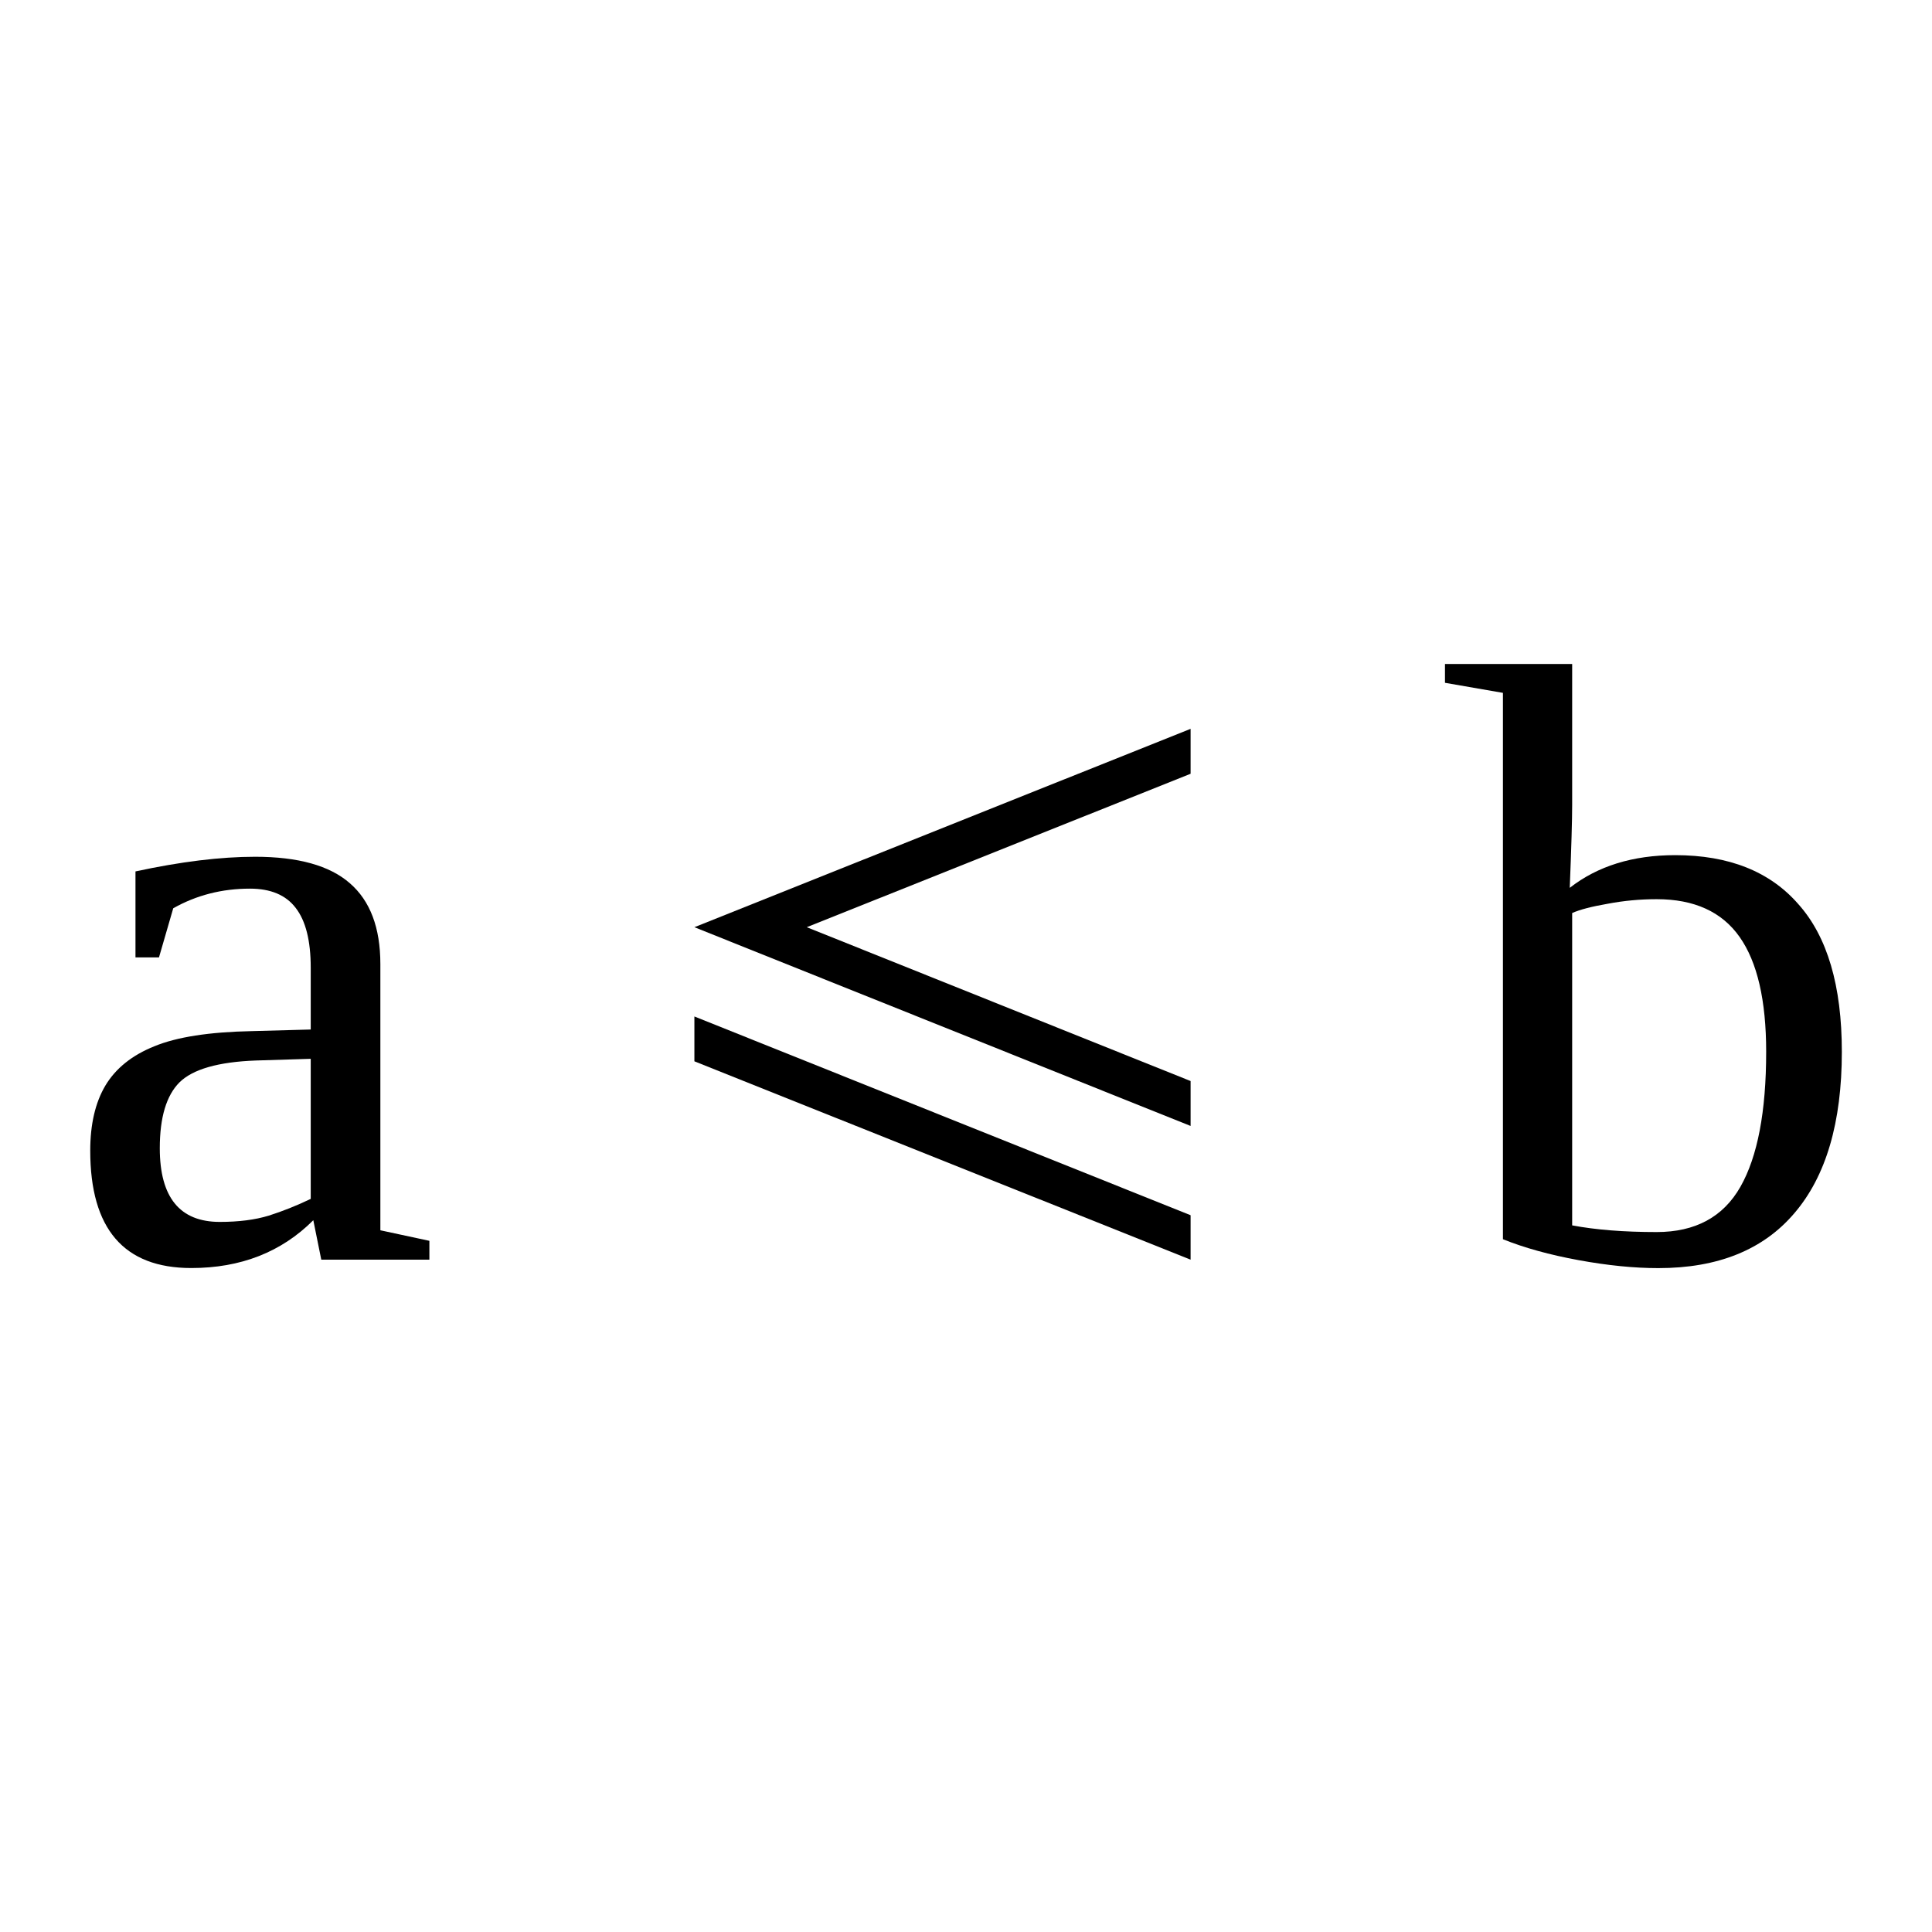 <?xml version="1.0" encoding="UTF-8" standalone="no"?>
<svg
   xmlns:dc="http://purl.org/dc/elements/1.1/"
   xmlns:cc="http://creativecommons.org/ns#"
   xmlns:rdf="http://www.w3.org/1999/02/22-rdf-syntax-ns#"
   xmlns:svg="http://www.w3.org/2000/svg"
   xmlns="http://www.w3.org/2000/svg"
   xmlns:sodipodi="http://sodipodi.sourceforge.net/DTD/sodipodi-0.dtd"
   xmlns:inkscape="http://www.inkscape.org/namespaces/inkscape"
   version="1.1"
   id="svg274"
   sodipodi:docname="bi21309.svg"
   width="24"
   height="24"
   inkscape:version="0.92.4 (5da689c313, 2019-01-14)">
  <defs
     id="defs278" />
  <sodipodi:namedview
     pagecolor="#ffffff"
     bordercolor="#666666"
     borderopacity="1"
     objecttolerance="10"
     gridtolerance="10"
     guidetolerance="10"
     inkscape:pageopacity="0"
     inkscape:pageshadow="2"
     inkscape:window-width="1920"
     inkscape:window-height="995"
     id="namedview276"
     showgrid="false"
     fit-margin-top="0"
     fit-margin-left="0"
     fit-margin-right="0"
     fit-margin-bottom="0"
     inkscape:zoom="2.36"
     inkscape:cx="-31.17731"
     inkscape:cy="-41.419"
     inkscape:window-x="0"
     inkscape:window-y="0"
     inkscape:window-maximized="1"
     inkscape:current-layer="svg274" />
  <path
     d="m 3.168,10.643 q 0.802,0 1.177,0.328 0.38,0.328 0.38,1.005 v 3.307 l 0.609,0.131 v 0.234 h -1.343 l -0.099,-0.49 q -0.594,0.594 -1.516,0.594 -1.255,0 -1.255,-1.458 0,-0.49 0.187,-0.807 0.193,-0.323 0.61,-0.49 0.416,-0.172 1.208,-0.188 l 0.734,-0.02 v -0.766 q 0,-0.505 -0.187,-0.745 -0.182,-0.239 -0.568,-0.239 -0.521,0 -0.953,0.244 l -0.177,0.61 h -0.292 v -1.068 q 0.844,-0.182 1.485,-0.182 z m 0.692,2.51 -0.682,0.021 q -0.698,0.026 -0.948,0.271 -0.245,0.245 -0.245,0.818 0,0.916 0.745,0.916 0.354,0 0.609,-0.078 0.261,-0.083 0.521,-0.208 z"
     id="path268"
     inkscape:connector-curvature="0" />
  <path
     d="m 8.626,13.184 v -0.557 l 6.164,2.469 v 0.552 z m 6.164,-4.13 v 0.558 l -4.768,1.906 4.768,1.911 v 0.558 l -6.164,-2.469 z"
     id="path270"
     inkscape:connector-curvature="0" />
  <path
     d="m 21.94,13.066 q 0,-0.959 -0.33,-1.427 -0.33,-0.469 -1.03,-0.469 -0.31,0 -0.61,0.057 -0.3,0.052 -0.44,0.115 v 3.88 q 0.44,0.083 1.05,0.083 0.72,0 1.04,-0.562 0.32,-0.563 0.32,-1.677 z m -3.27,-4.459 -0.72,-0.125 v -0.234 h 1.58 v 1.75 q 0,0.281 -0.03,1.031 0.52,-0.406 1.31,-0.406 1,0 1.53,0.609 0.54,0.604 0.54,1.834 0,1.317 -0.59,2.005 -0.58,0.682 -1.69,0.682 -0.45,0 -0.99,-0.099 -0.54,-0.099 -0.94,-0.26 z"
     id="path272"
     inkscape:connector-curvature="0" />
</svg>
